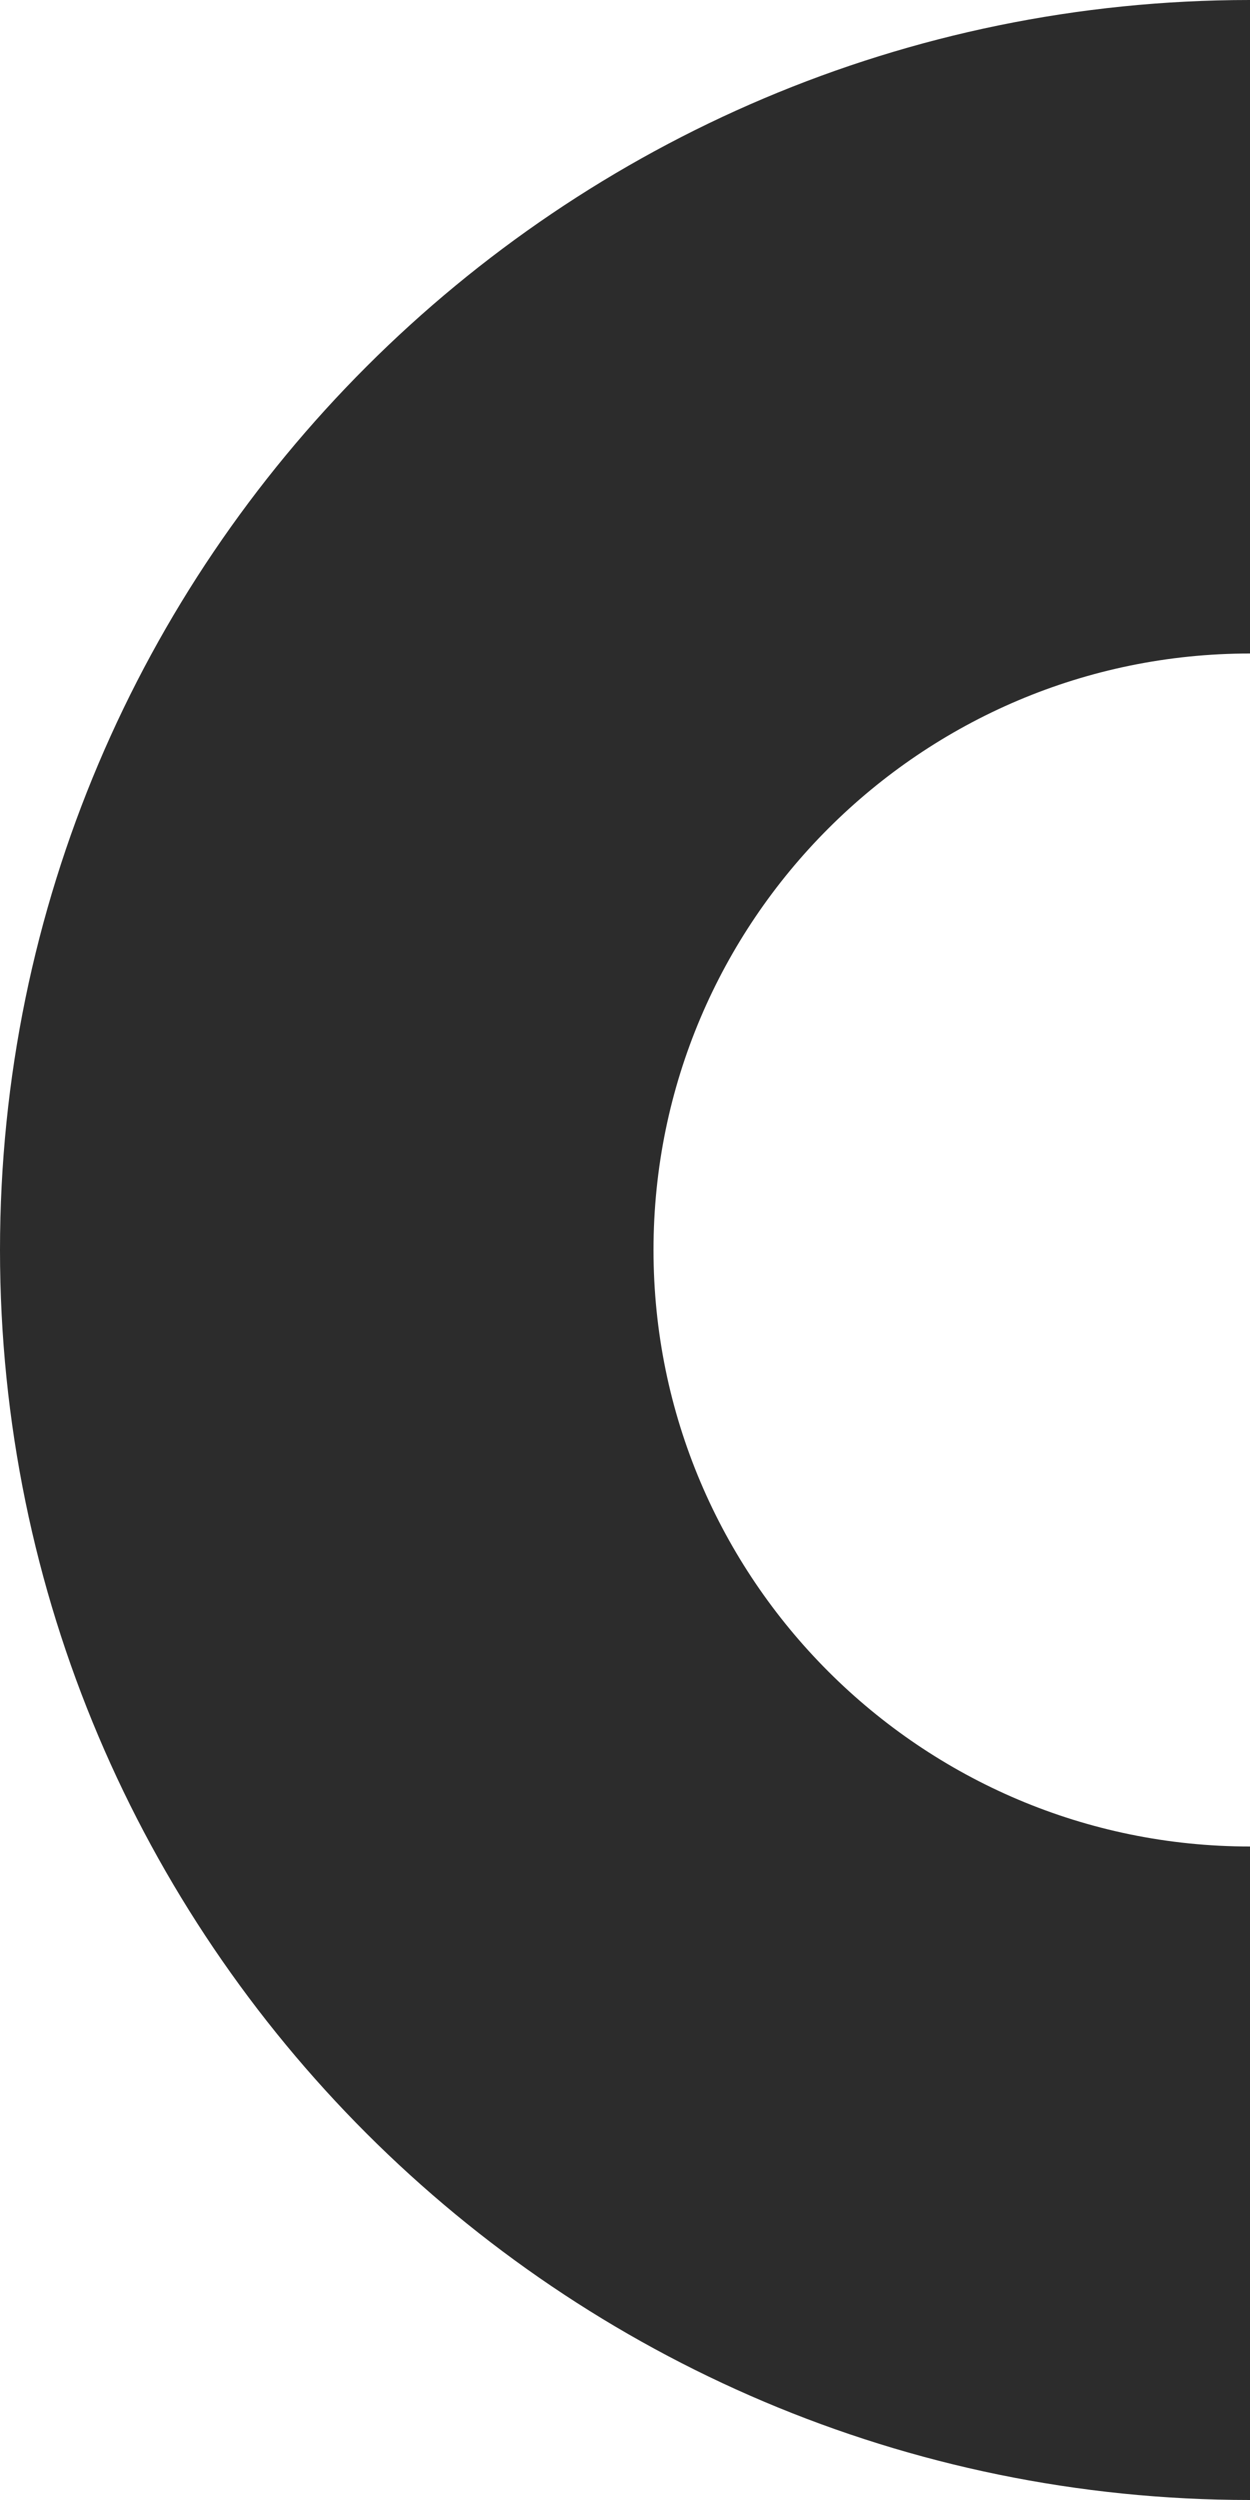 <?xml version="1.0" encoding="UTF-8"?>
<!DOCTYPE svg PUBLIC '-//W3C//DTD SVG 1.0//EN'
          'http://www.w3.org/TR/2001/REC-SVG-20010904/DTD/svg10.dtd'>
<svg data-name="Capa 1" height="272.8" viewBox="0 0 136.4 272.8" width="136.4" xmlns="http://www.w3.org/2000/svg" xmlns:xlink="http://www.w3.org/1999/xlink"
><path d="m71.31,136.4c0-35.89,29.2-65.09,65.09-65.09V0C61.19,0,0,61.19,0,136.4s61.19,136.4,136.4,136.4v-71.31c-35.89,0-65.09-29.2-65.09-65.09Z" fill="#2c2c2c"
/></svg
>
